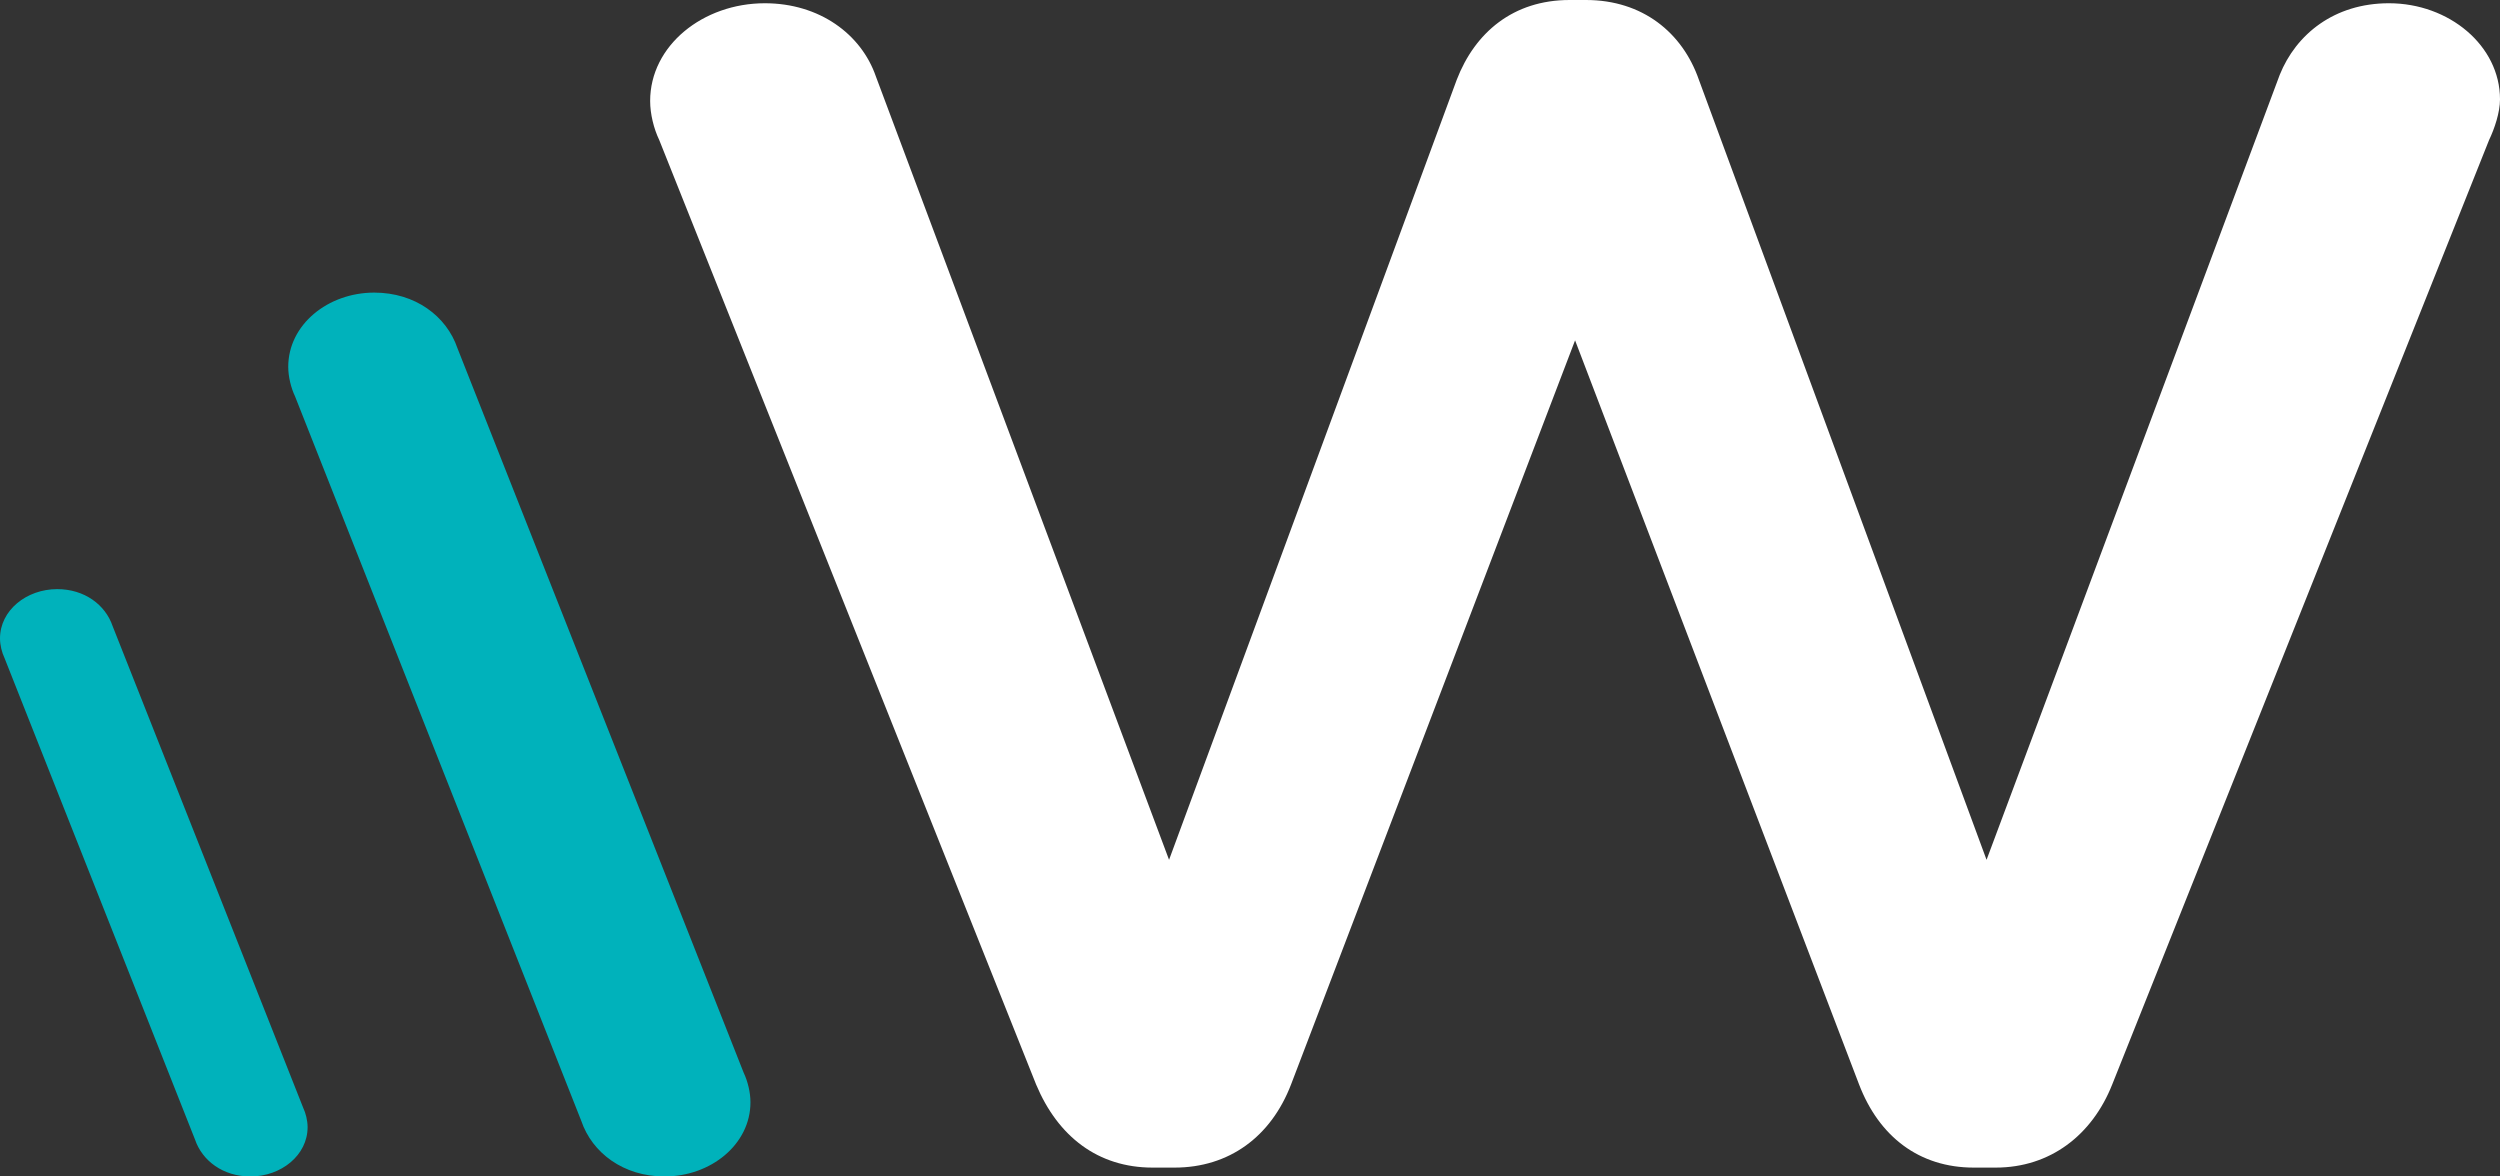 <svg viewBox="0 0 272 128" xmlns="http://www.w3.org/2000/svg"><rect x="0" y="0" width="272" height="128" fill="#333333" stroke="none"/><path d="M112.731,117.998c2.378,5.67 6.735,9.037 12.678,9.037l2.377,-0c5.943,-0 10.5,-3.367 12.678,-9.037l30.904,-80.968l30.902,80.968c2.179,5.67 6.538,9.037 12.481,9.037l2.377,-0c5.943,-0 10.499,-3.544 12.678,-9.037l41.005,-102.761c0.595,-1.24 1.189,-3.012 1.189,-4.429c0,-5.847 -5.546,-10.454 -12.084,-10.454c-5.943,-0 -10.103,3.367 -11.885,7.796l-31.894,85.399l-31.298,-84.868c-1.784,-5.137 -6.141,-8.681 -12.282,-8.681l-1.784,-0c-6.14,-0 -10.3,3.544 -12.281,8.681l-31.299,84.868l-31.894,-85.222c-1.585,-4.606 -6.142,-7.973 -12.084,-7.973c-6.735,-0 -12.479,4.607 -12.479,10.63c-0,1.418 0.395,3.013 0.99,4.253l41.005,102.761Z" fill="#ffffff"/><path d="M80.908,116.702l-31.136,-78.815c-1.188,-3.496 -4.603,-6.052 -9.058,-6.052c-5.047,-0 -9.353,3.496 -9.353,8.069c0,1.076 0.296,2.286 0.742,3.228l31.138,78.815c1.187,3.497 4.602,6.053 9.056,6.053c5.048,-0 9.353,-3.497 9.353,-8.071c0,-1.075 -0.296,-2.286 -0.742,-3.227Zm-47.934,3.79l-20.722,-52.374c-0.79,-2.323 -3.063,-4.021 -6.027,-4.021c-3.36,-0 -6.225,2.323 -6.225,5.362c0,0.716 0.198,1.52 0.495,2.146l20.721,52.373c0.79,2.324 3.063,4.022 6.027,4.022c3.359,-0 6.224,-2.324 6.224,-5.363c-0,-0.714 -0.197,-1.519 -0.493,-2.145Z" fill="#00B2BB"/></svg>
